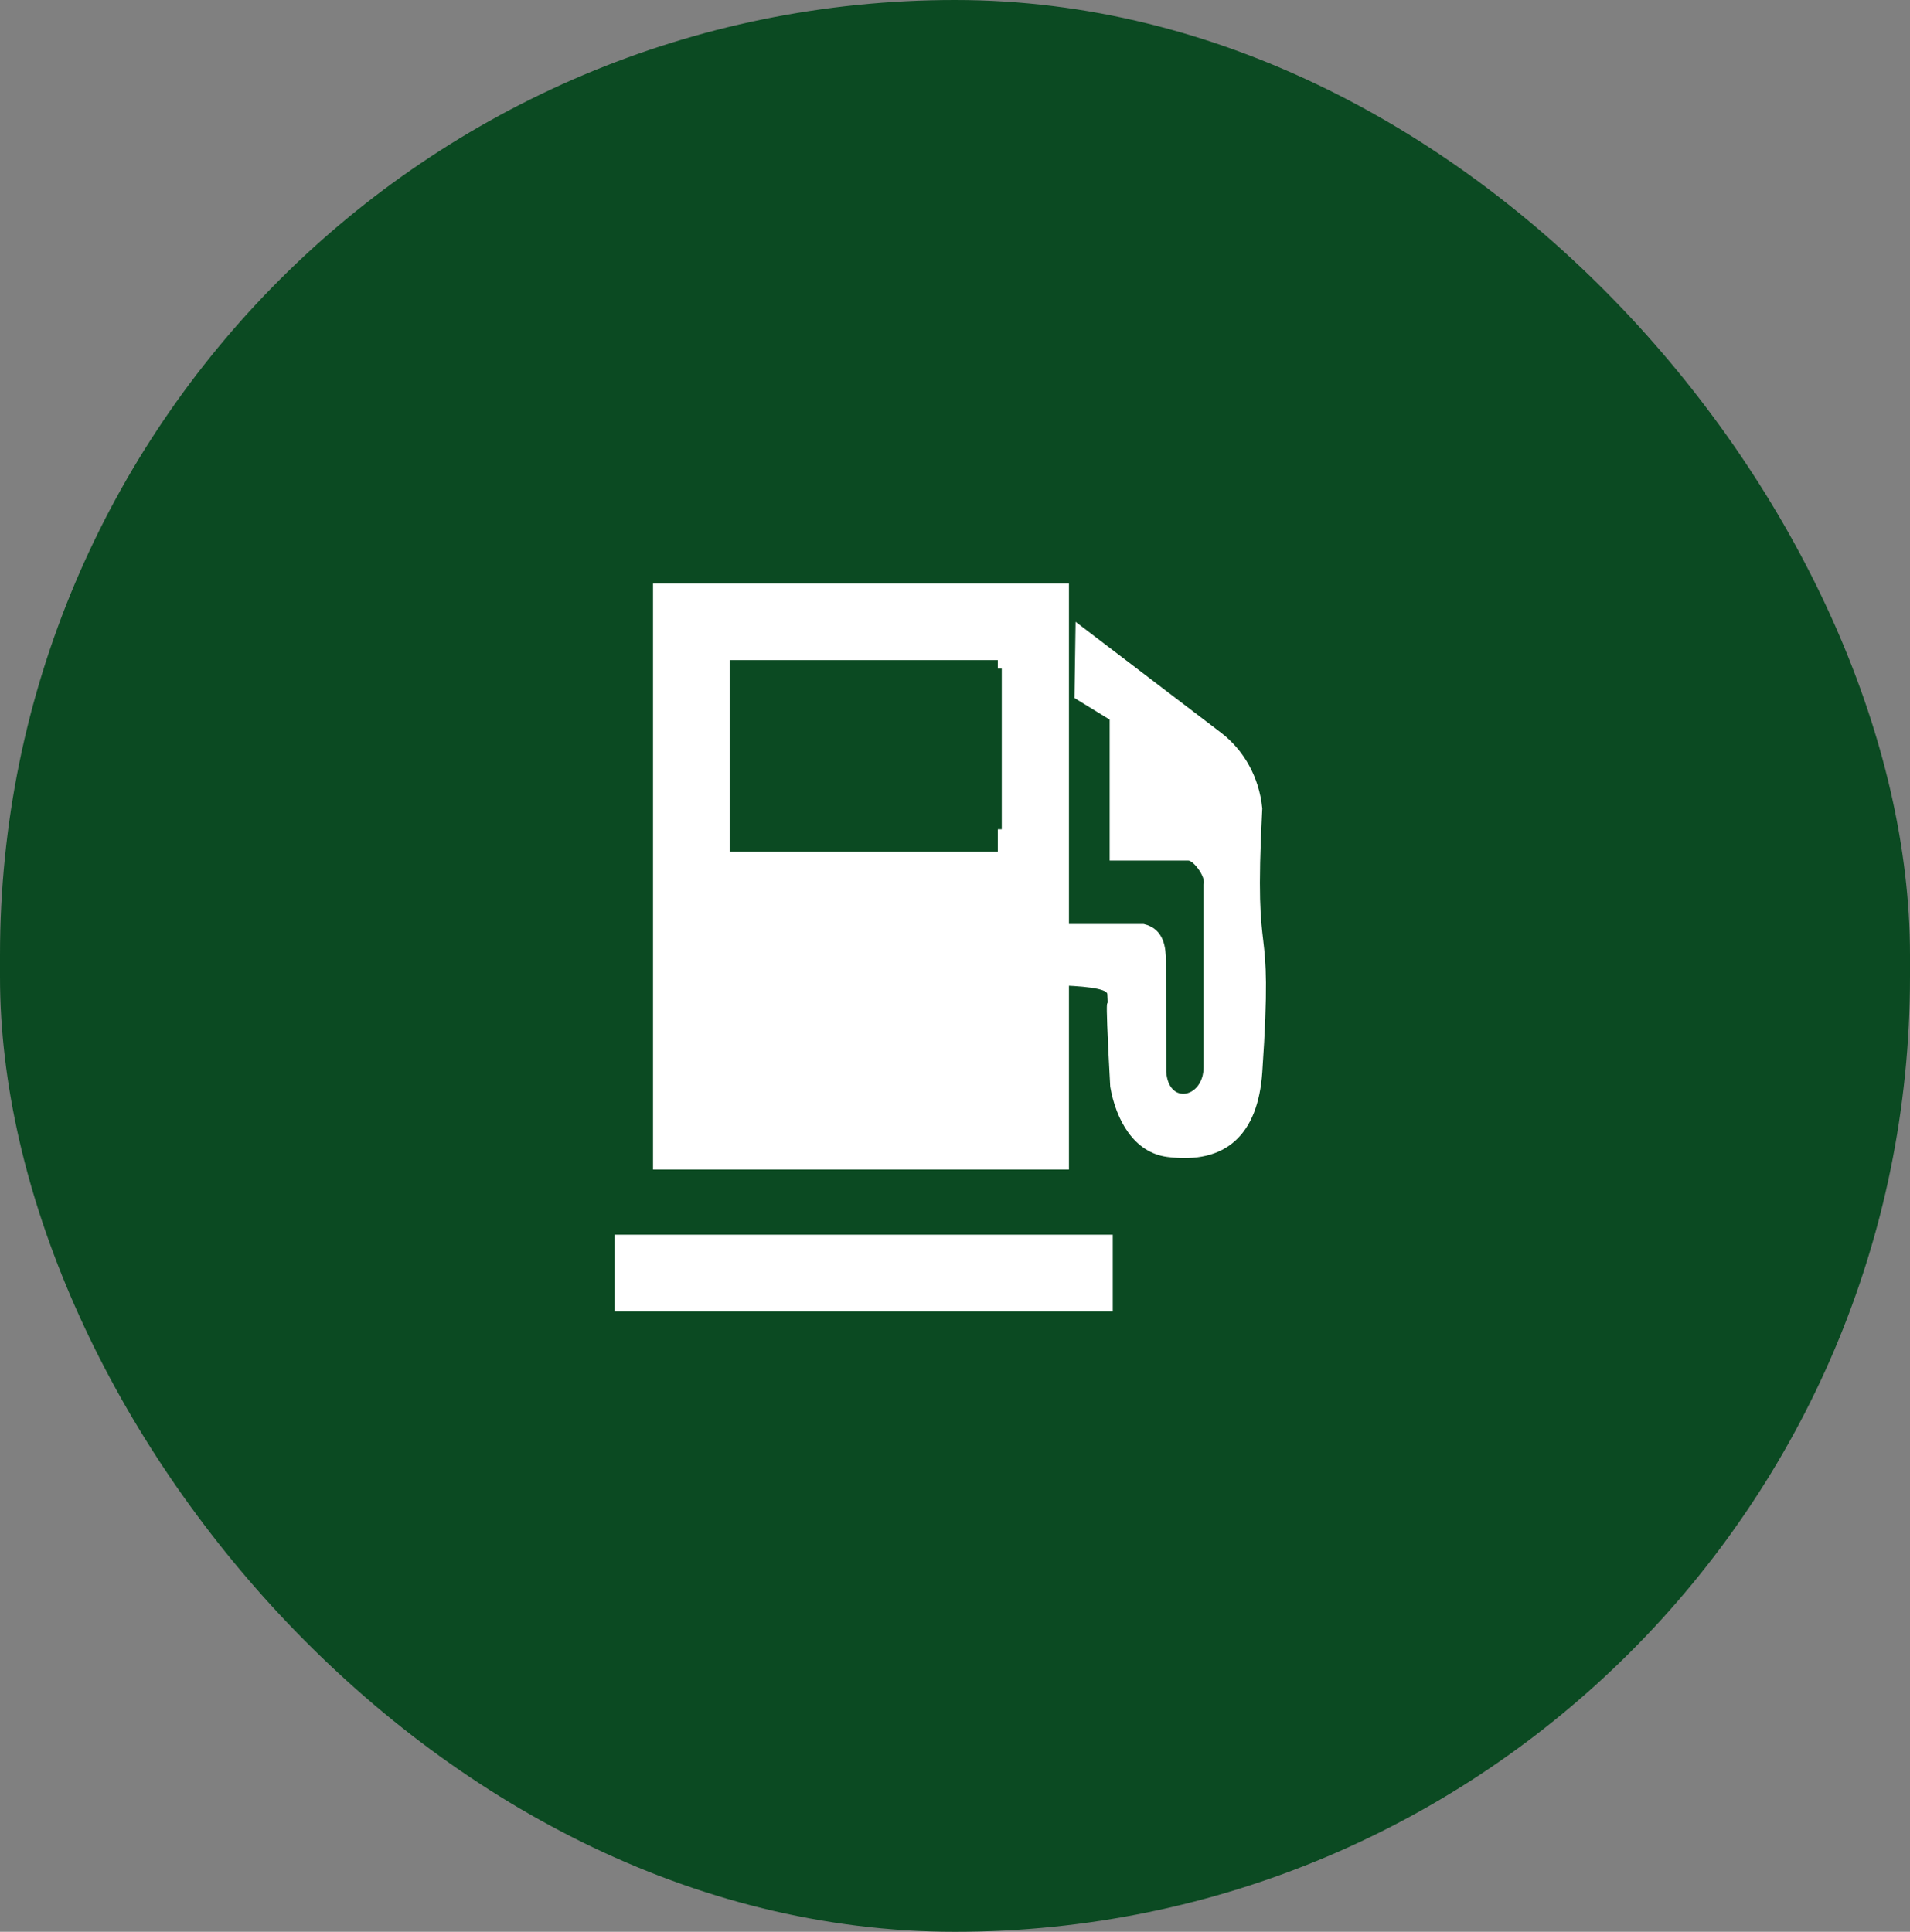 <svg width="87" height="88" viewBox="0 0 87 88" fill="none" xmlns="http://www.w3.org/2000/svg">
<rect x="0" y="0" width="87" height="88" fill="#808080" stroke="none"/>
<rect width="87" height="88" rx="43.5" fill="#0B4A22"/>
<rect x="28" y="56.246" width="22.685" height="3.49" fill="white"/>
<path fill-rule="evenodd" clip-rule="evenodd" d="M29.745 26.581H48.69V53.277H29.745V26.581ZM33.235 30.071H45.45V30.457H45.63V37.777H45.45V38.796H33.235V30.071Z" fill="white"/>
<path d="M45.451 42.092H52.094C53.046 42.311 53.104 43.214 53.108 43.77L53.121 48.825C53.233 50.363 54.827 49.999 54.822 48.612V40.293C54.942 39.952 54.36 39.2 54.123 39.2H50.544V32.78L48.941 31.797L48.993 28.326L55.62 33.379C56.667 34.176 57.353 35.418 57.492 36.795C57.492 36.805 57.495 36.815 57.496 36.825C57.082 44.779 58.032 40.963 57.496 48.845C57.302 51.69 55.836 53.048 53.174 52.703C51.644 52.505 50.834 51.018 50.571 49.505C50.269 43.984 50.516 46.529 50.438 45.275C50.344 44.744 45.844 44.888 45.45 44.872V42.096L45.451 42.092Z" fill="white"/>
</svg>
